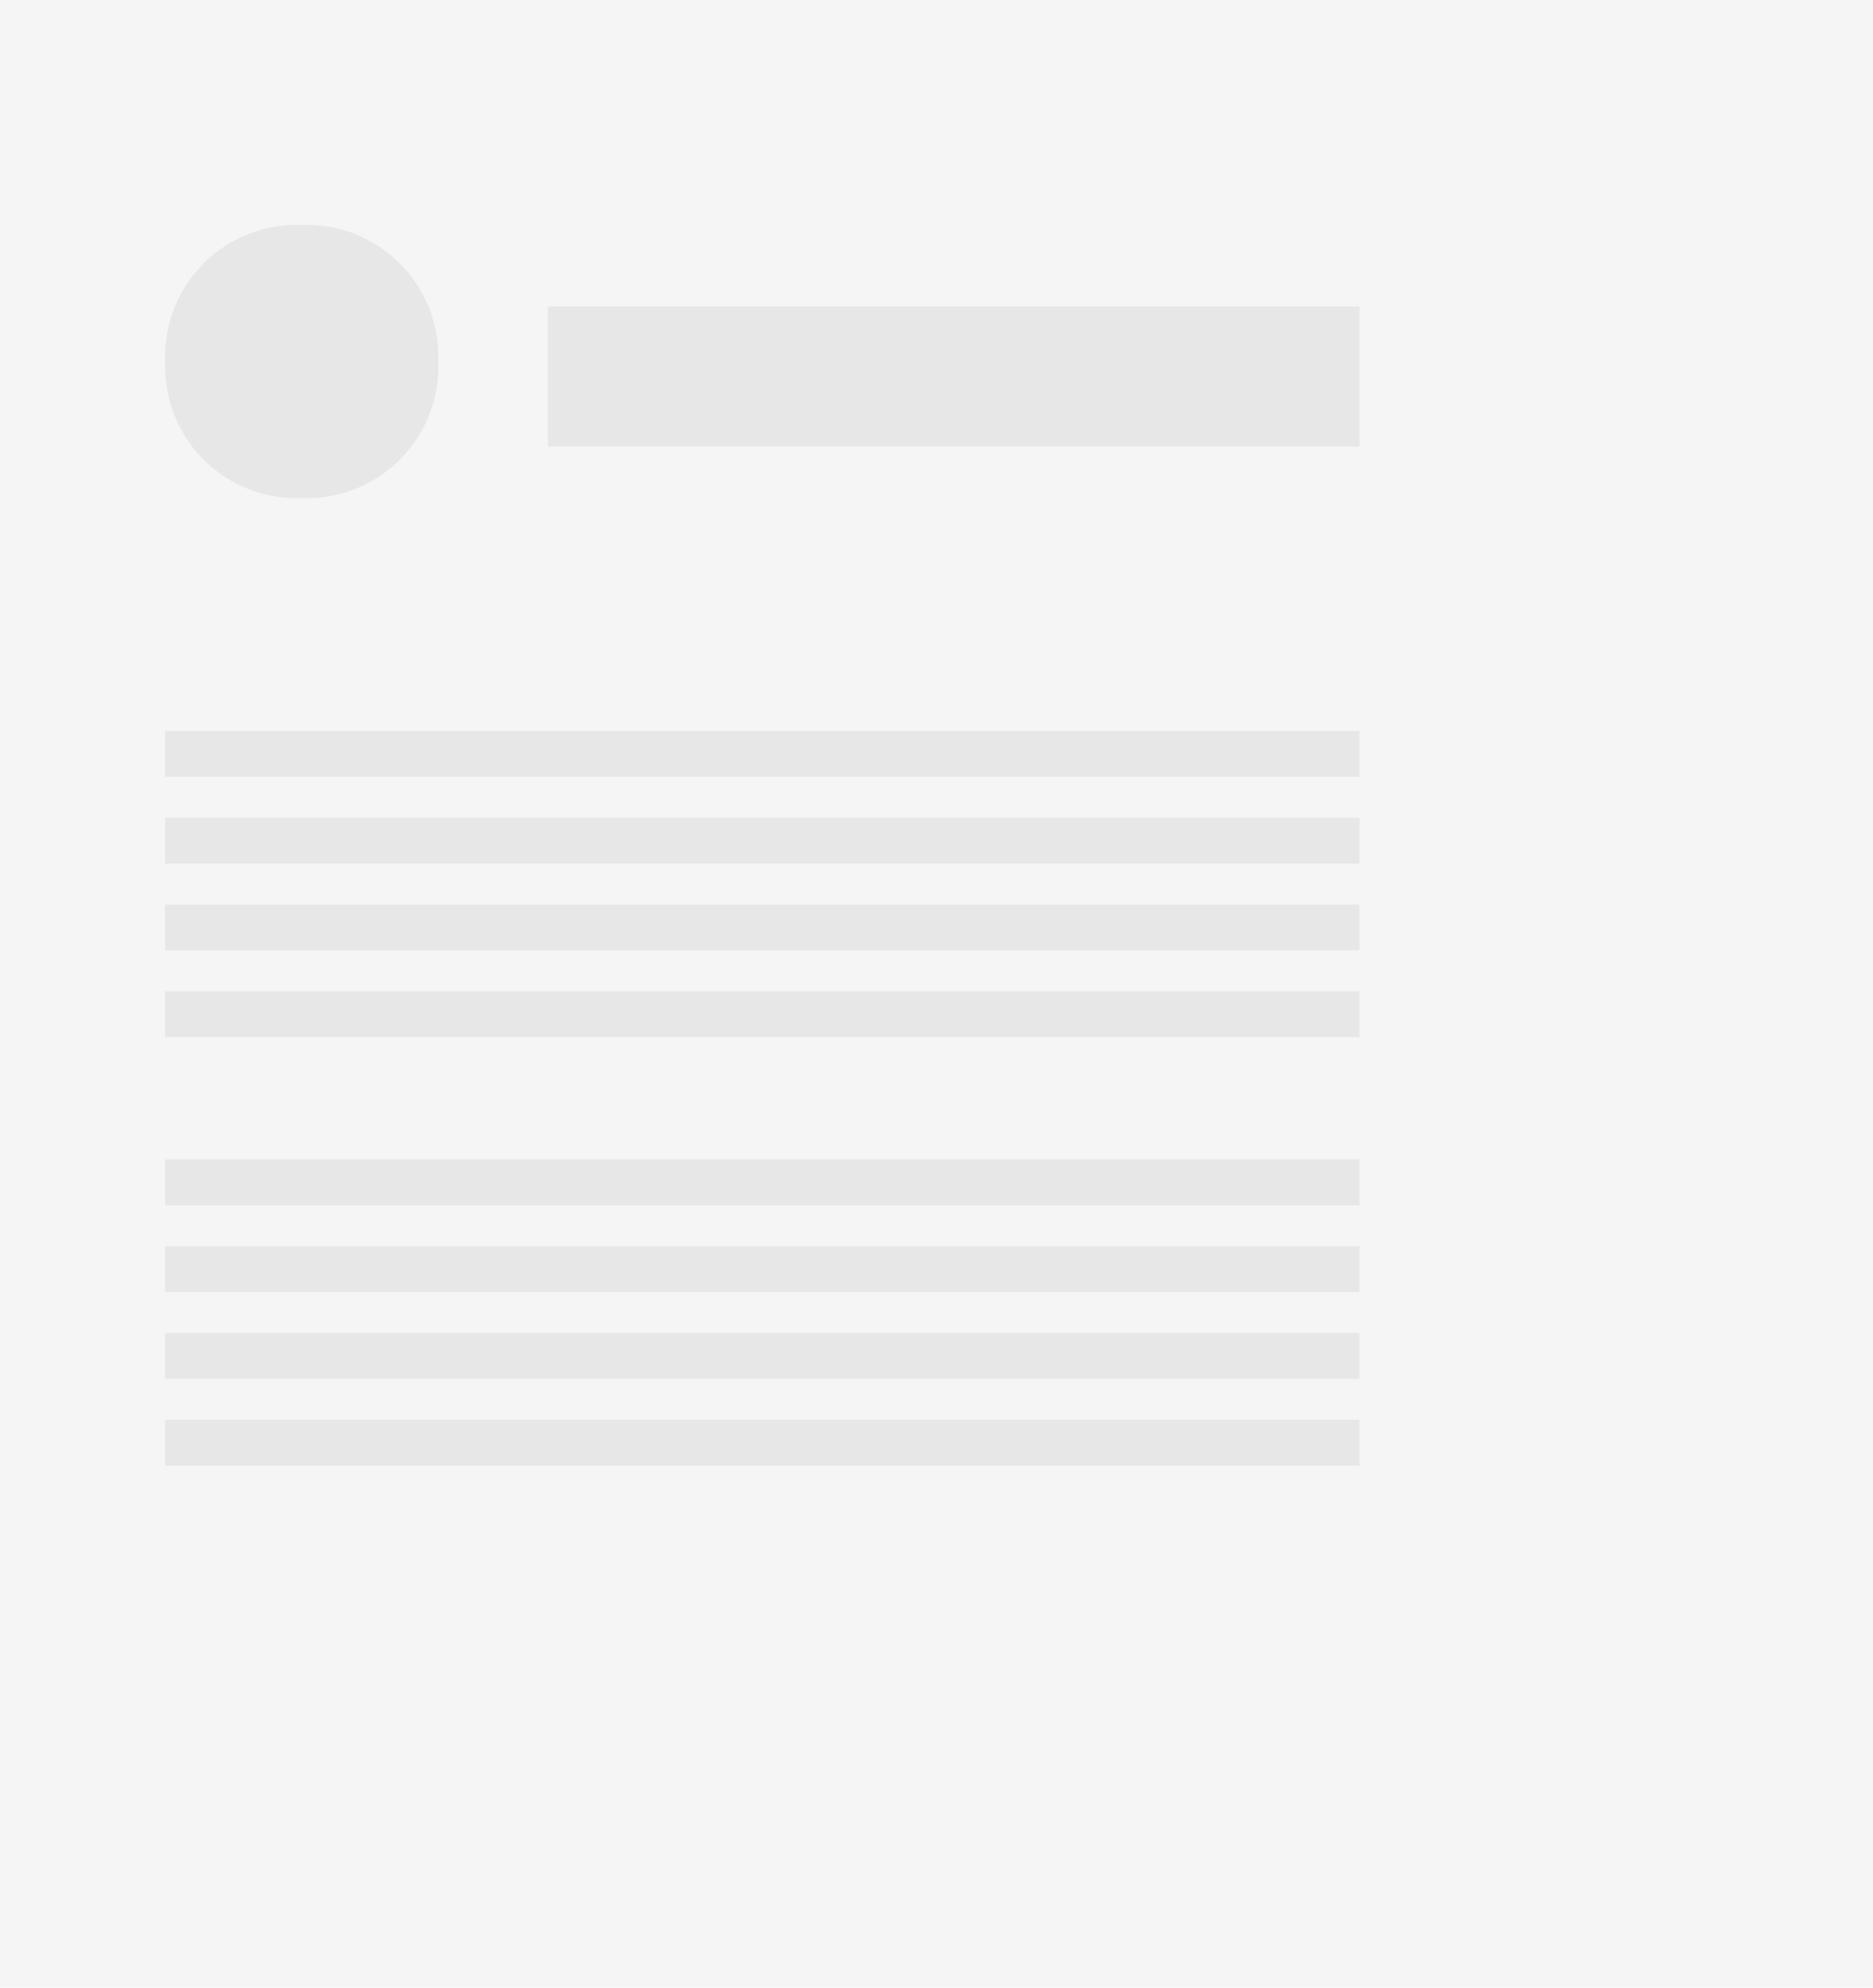 <svg xmlns="http://www.w3.org/2000/svg" width="363" height="385" viewBox="0 0 363 385">
  <g id="Grupo_364956" data-name="Grupo 364956" transform="translate(-116 -695)">
    <rect id="Rectángulo_337668" data-name="Rectángulo 337668" width="363" height="385" transform="translate(116 695)" fill="#f5f5f5"/>
    <g id="Grupo_364800" data-name="Grupo 364800" transform="translate(148 738.557)" opacity="0.47">
      <rect id="Rectángulo_336528" data-name="Rectángulo 336528" width="157.275" height="27.098" transform="translate(74.193 15.814)" fill="#d6d6d6"/>
      <rect id="Rectángulo_336529" data-name="Rectángulo 336529" width="231.468" height="8.871" transform="translate(0 98.02)" fill="#d6d6d6"/>
      <rect id="Rectángulo_337669" data-name="Rectángulo 337669" width="231.468" height="8.871" transform="translate(0 181.02)" fill="#d6d6d6"/>
      <rect id="Rectángulo_336530" data-name="Rectángulo 336530" width="231.468" height="8.871" transform="translate(0 114.835)" fill="#d6d6d6"/>
      <rect id="Rectángulo_337670" data-name="Rectángulo 337670" width="231.468" height="8.871" transform="translate(0 197.835)" fill="#d6d6d6"/>
      <rect id="Rectángulo_336531" data-name="Rectángulo 336531" width="231.468" height="8.871" transform="translate(0 131.65)" fill="#d6d6d6"/>
      <rect id="Rectángulo_337671" data-name="Rectángulo 337671" width="231.468" height="8.871" transform="translate(0 214.65)" fill="#d6d6d6"/>
      <rect id="Rectángulo_336532" data-name="Rectángulo 336532" width="231.468" height="8.871" transform="translate(0 148.466)" fill="#d6d6d6"/>
      <rect id="Rectángulo_337672" data-name="Rectángulo 337672" width="231.468" height="8.871" transform="translate(0 231.466)" fill="#d6d6d6"/>
      <path id="Trazado_620045" data-name="Trazado 620045" d="M129.754,128.512H127.81a25.5,25.5,0,0,1-25.5-25.5v-1.944a25.5,25.5,0,0,1,25.5-25.5h1.944a25.5,25.5,0,0,1,25.5,25.5v1.944a25.5,25.5,0,0,1-25.5,25.5" transform="translate(-102.308 -75.566)" fill="#d6d6d6"/>
    </g>
  </g>
</svg>
